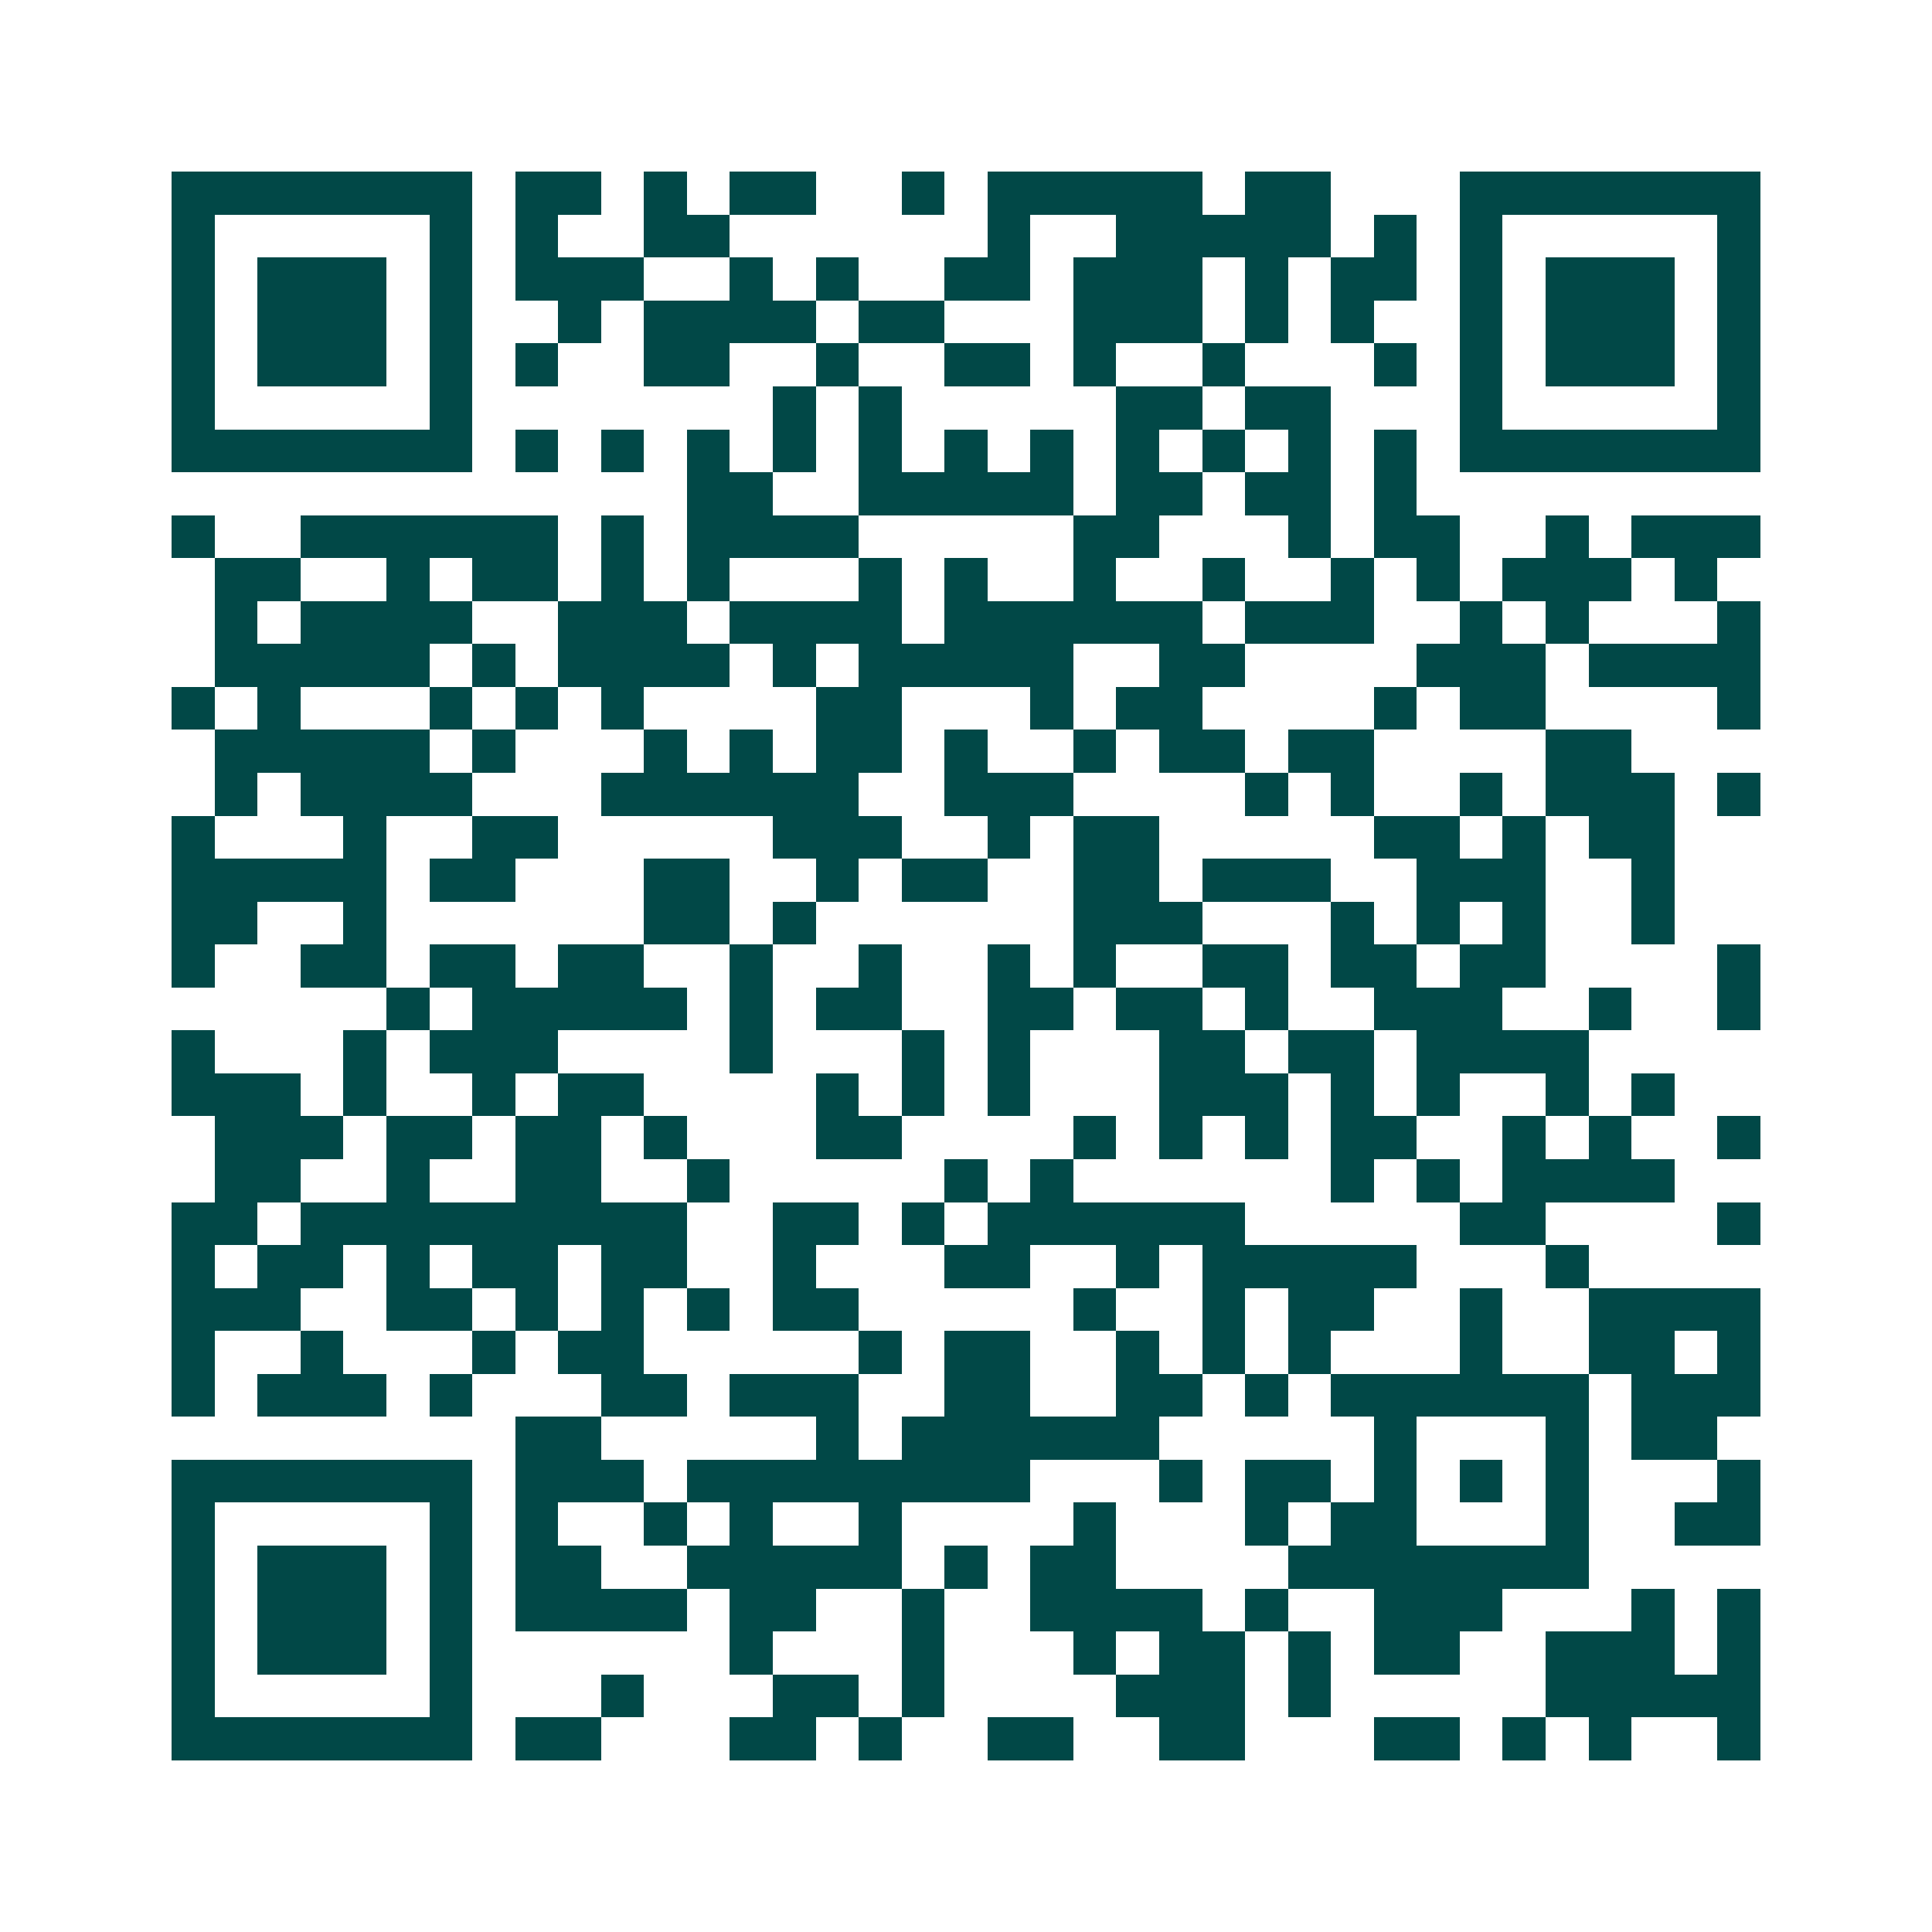 <svg xmlns="http://www.w3.org/2000/svg" width="200" height="200" viewBox="0 0 45 45" shape-rendering="crispEdges"><path fill="#ffffff" d="M0 0h45v45H0z"/><path stroke="#014847" d="M4 4.5h7m1 0h2m1 0h1m1 0h2m2 0h1m1 0h5m1 0h2m3 0h7M4 5.5h1m5 0h1m1 0h1m2 0h2m6 0h1m2 0h5m1 0h1m1 0h1m5 0h1M4 6.5h1m1 0h3m1 0h1m1 0h3m2 0h1m1 0h1m2 0h2m1 0h3m1 0h1m1 0h2m1 0h1m1 0h3m1 0h1M4 7.5h1m1 0h3m1 0h1m2 0h1m1 0h4m1 0h2m3 0h3m1 0h1m1 0h1m2 0h1m1 0h3m1 0h1M4 8.5h1m1 0h3m1 0h1m1 0h1m2 0h2m2 0h1m2 0h2m1 0h1m2 0h1m3 0h1m1 0h1m1 0h3m1 0h1M4 9.5h1m5 0h1m7 0h1m1 0h1m5 0h2m1 0h2m3 0h1m5 0h1M4 10.5h7m1 0h1m1 0h1m1 0h1m1 0h1m1 0h1m1 0h1m1 0h1m1 0h1m1 0h1m1 0h1m1 0h1m1 0h7M16 11.5h2m2 0h5m1 0h2m1 0h2m1 0h1M4 12.5h1m2 0h6m1 0h1m1 0h4m5 0h2m3 0h1m1 0h2m2 0h1m1 0h3M5 13.5h2m2 0h1m1 0h2m1 0h1m1 0h1m3 0h1m1 0h1m2 0h1m2 0h1m2 0h1m1 0h1m1 0h3m1 0h1M5 14.5h1m1 0h4m2 0h3m1 0h4m1 0h6m1 0h3m2 0h1m1 0h1m3 0h1M5 15.5h5m1 0h1m1 0h4m1 0h1m1 0h5m2 0h2m4 0h3m1 0h4M4 16.5h1m1 0h1m3 0h1m1 0h1m1 0h1m4 0h2m3 0h1m1 0h2m4 0h1m1 0h2m4 0h1M5 17.5h5m1 0h1m3 0h1m1 0h1m1 0h2m1 0h1m2 0h1m1 0h2m1 0h2m4 0h2M5 18.5h1m1 0h4m3 0h6m2 0h3m4 0h1m1 0h1m2 0h1m1 0h3m1 0h1M4 19.5h1m3 0h1m2 0h2m5 0h3m2 0h1m1 0h2m5 0h2m1 0h1m1 0h2M4 20.5h5m1 0h2m3 0h2m2 0h1m1 0h2m2 0h2m1 0h3m2 0h3m2 0h1M4 21.5h2m2 0h1m6 0h2m1 0h1m6 0h3m3 0h1m1 0h1m1 0h1m2 0h1M4 22.5h1m2 0h2m1 0h2m1 0h2m2 0h1m2 0h1m2 0h1m1 0h1m2 0h2m1 0h2m1 0h2m4 0h1M9 23.5h1m1 0h5m1 0h1m1 0h2m2 0h2m1 0h2m1 0h1m2 0h3m2 0h1m2 0h1M4 24.5h1m3 0h1m1 0h3m4 0h1m3 0h1m1 0h1m3 0h2m1 0h2m1 0h4M4 25.5h3m1 0h1m2 0h1m1 0h2m4 0h1m1 0h1m1 0h1m3 0h3m1 0h1m1 0h1m2 0h1m1 0h1M5 26.5h3m1 0h2m1 0h2m1 0h1m3 0h2m4 0h1m1 0h1m1 0h1m1 0h2m2 0h1m1 0h1m2 0h1M5 27.5h2m2 0h1m2 0h2m2 0h1m5 0h1m1 0h1m6 0h1m1 0h1m1 0h4M4 28.5h2m1 0h9m2 0h2m1 0h1m1 0h6m5 0h2m4 0h1M4 29.5h1m1 0h2m1 0h1m1 0h2m1 0h2m2 0h1m3 0h2m2 0h1m1 0h5m3 0h1M4 30.5h3m2 0h2m1 0h1m1 0h1m1 0h1m1 0h2m5 0h1m2 0h1m1 0h2m2 0h1m2 0h4M4 31.5h1m2 0h1m3 0h1m1 0h2m5 0h1m1 0h2m2 0h1m1 0h1m1 0h1m3 0h1m2 0h2m1 0h1M4 32.5h1m1 0h3m1 0h1m3 0h2m1 0h3m2 0h2m2 0h2m1 0h1m1 0h6m1 0h3M12 33.5h2m5 0h1m1 0h6m5 0h1m3 0h1m1 0h2M4 34.5h7m1 0h3m1 0h8m3 0h1m1 0h2m1 0h1m1 0h1m1 0h1m3 0h1M4 35.5h1m5 0h1m1 0h1m2 0h1m1 0h1m2 0h1m4 0h1m3 0h1m1 0h2m3 0h1m2 0h2M4 36.5h1m1 0h3m1 0h1m1 0h2m2 0h5m1 0h1m1 0h2m4 0h7M4 37.5h1m1 0h3m1 0h1m1 0h4m1 0h2m2 0h1m2 0h4m1 0h1m2 0h3m3 0h1m1 0h1M4 38.5h1m1 0h3m1 0h1m6 0h1m3 0h1m3 0h1m1 0h2m1 0h1m1 0h2m2 0h3m1 0h1M4 39.5h1m5 0h1m3 0h1m3 0h2m1 0h1m4 0h3m1 0h1m5 0h5M4 40.5h7m1 0h2m3 0h2m1 0h1m2 0h2m2 0h2m3 0h2m1 0h1m1 0h1m2 0h1"/></svg>
